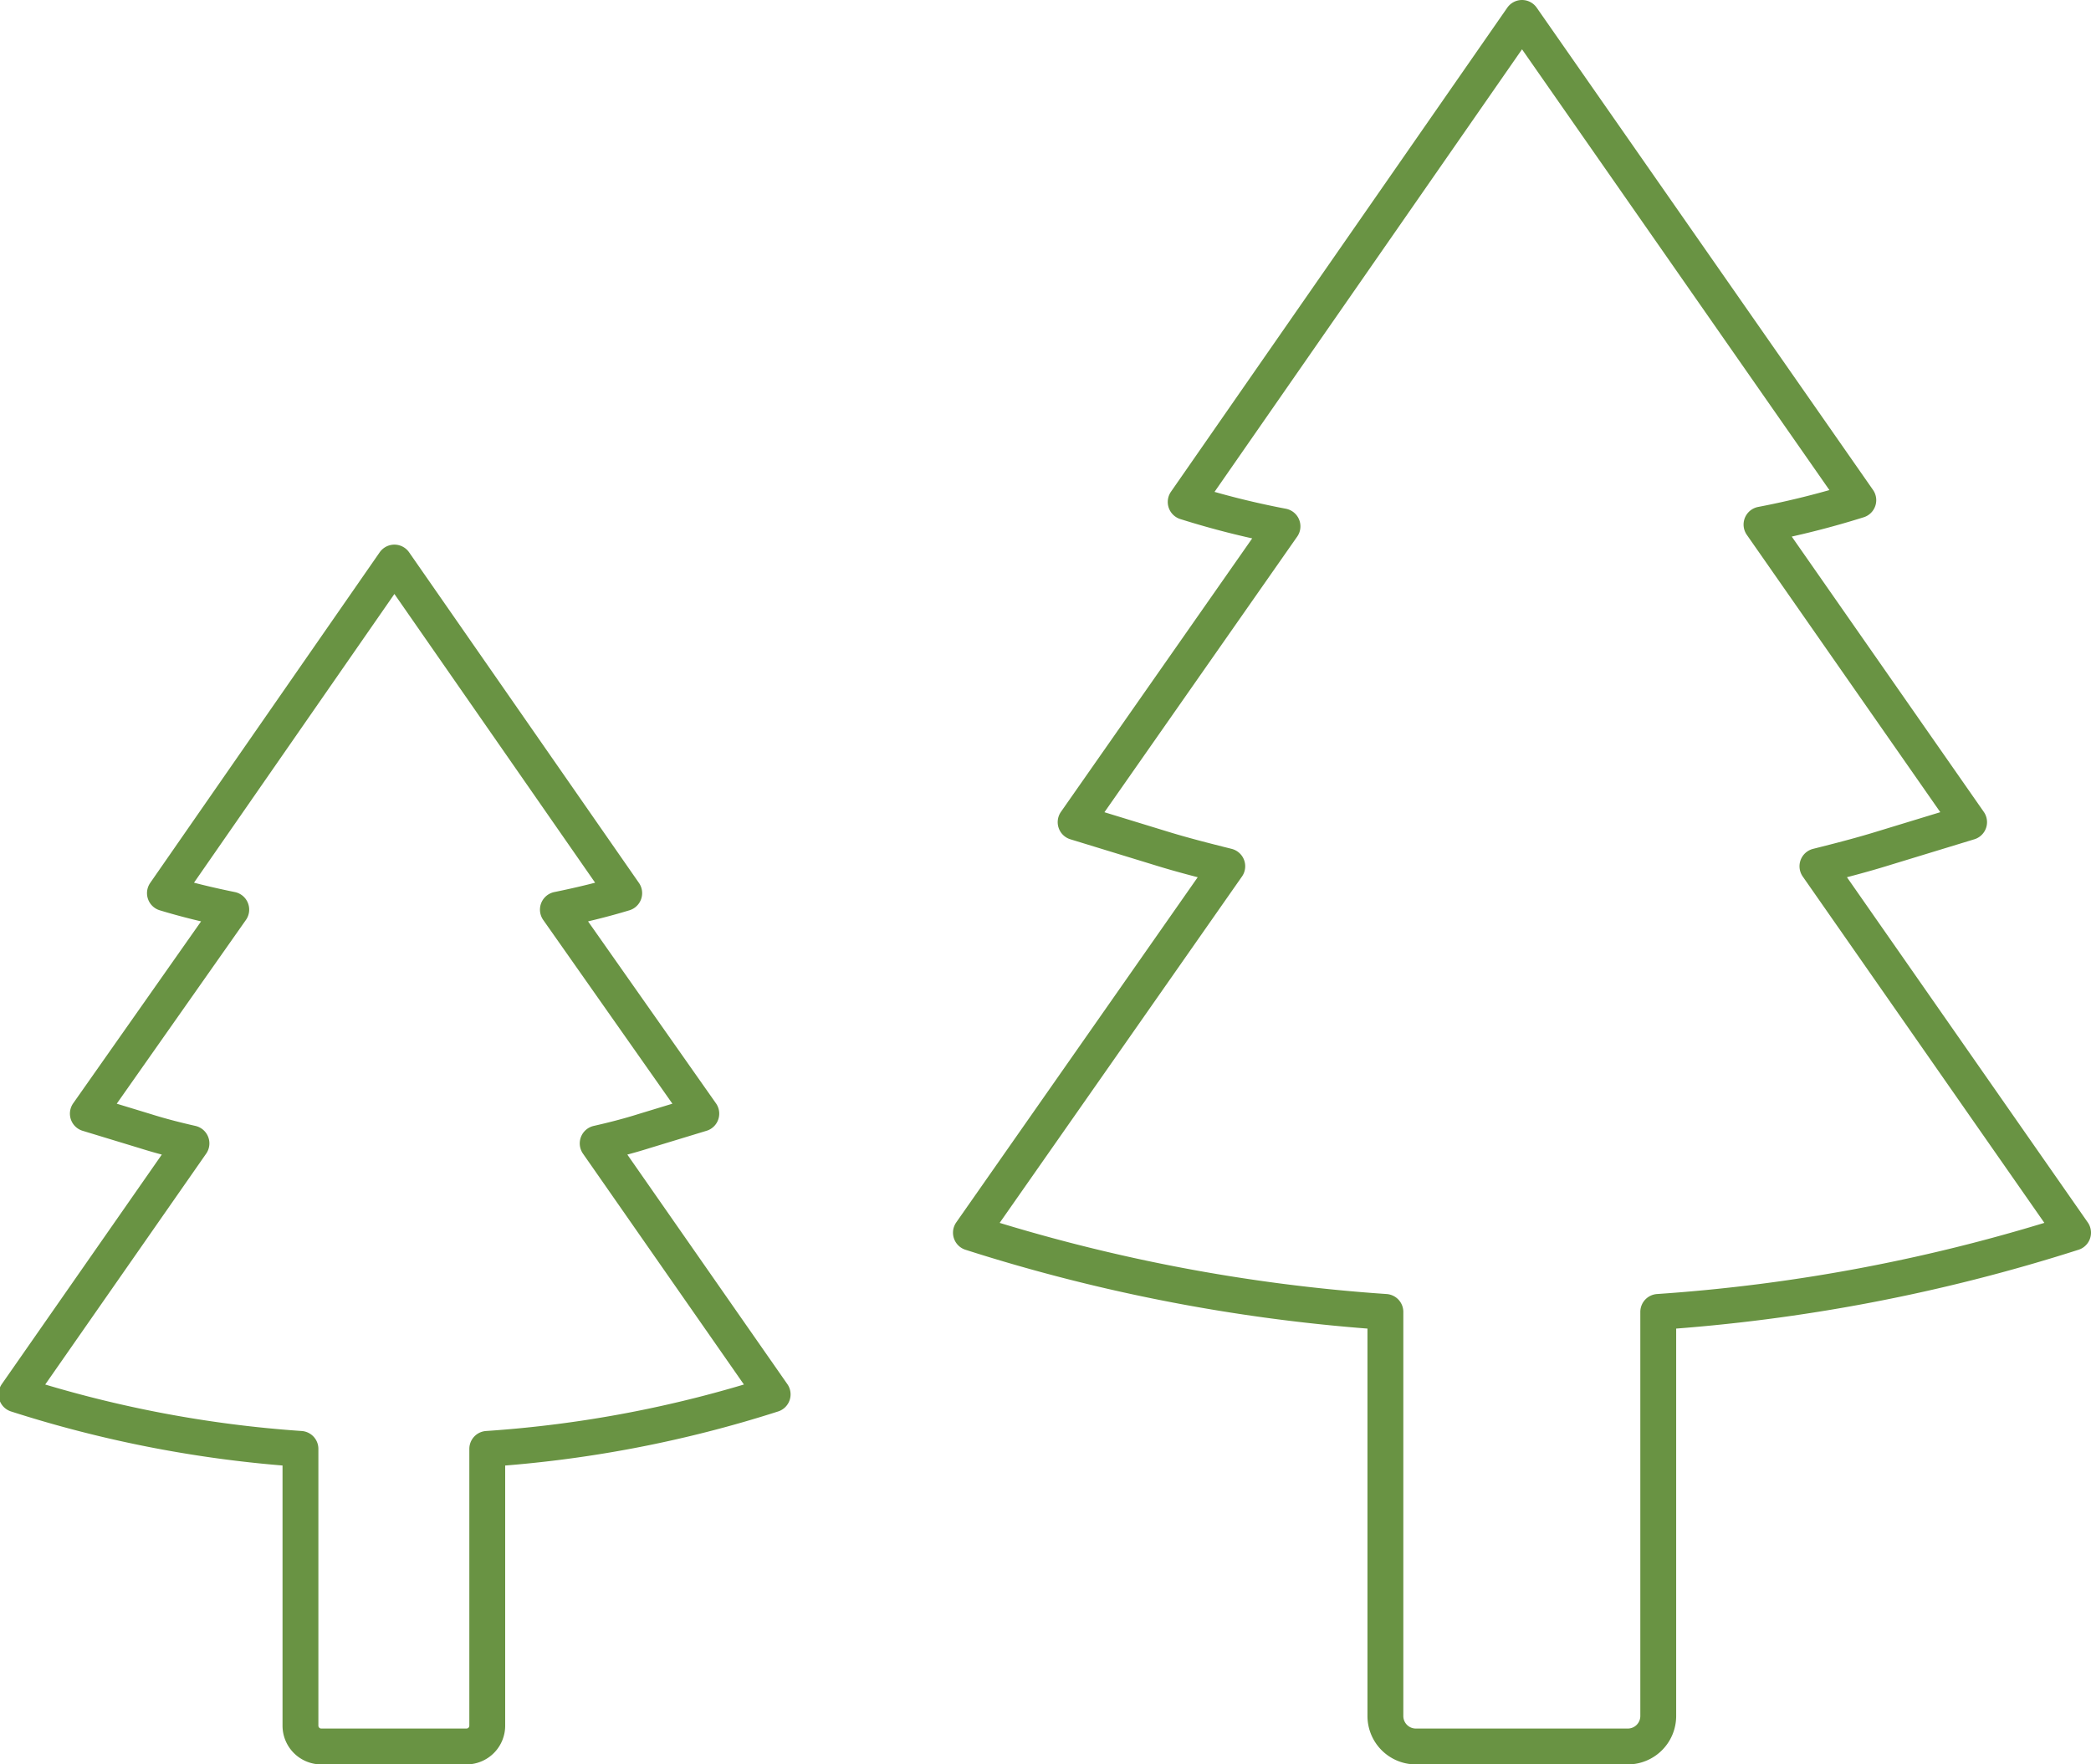 <svg width="58.32" height="49.21" viewBox="0 0 58.32 49.21" xmlns="http://www.w3.org/2000/svg"><path d="m57.82 34.38-7.13-10.22c.64-.16 1.26-.32 1.87-.51l2.36-.72-5.79-8.3a24.21 24.21 0 0 0 2.7-.68l-9.38-13.45-9.38 13.5a23.67 23.67 0 0 0 2.7.68l-5.77 8.25 2.35.72c.61.19 1.24.35 1.88.51l-7.15 10.22a48.76 48.76 0 0 0 11.56 2.21v11.27a.85.85 0 0 0 .85.85h5.92a.85.85 0 0 0 .84-.85v-11.27a48.75 48.75 0 0 0 11.57-2.21zm-36.27 4.51-4.88-7c.44-.1.87-.21 1.28-.34l1.61-.49-4-5.69c.64-.13 1.26-.28 1.85-.46l-6.41-9.22-6.4 9.22c.59.18 1.21.33 1.85.46l-4 5.69 1.61.49c.41.13.84.24 1.28.34l-4.88 7a33.3 33.3 0 0 0 7.92 1.52v7.72a.58.58 0 0 0 .58.58h4.05a.58.58 0 0 0 .58-.58v-7.72a33.3 33.3 0 0 0 7.96-1.52z" fill="none" stroke="#699343" stroke-linecap="round" stroke-linejoin="round"/></svg>